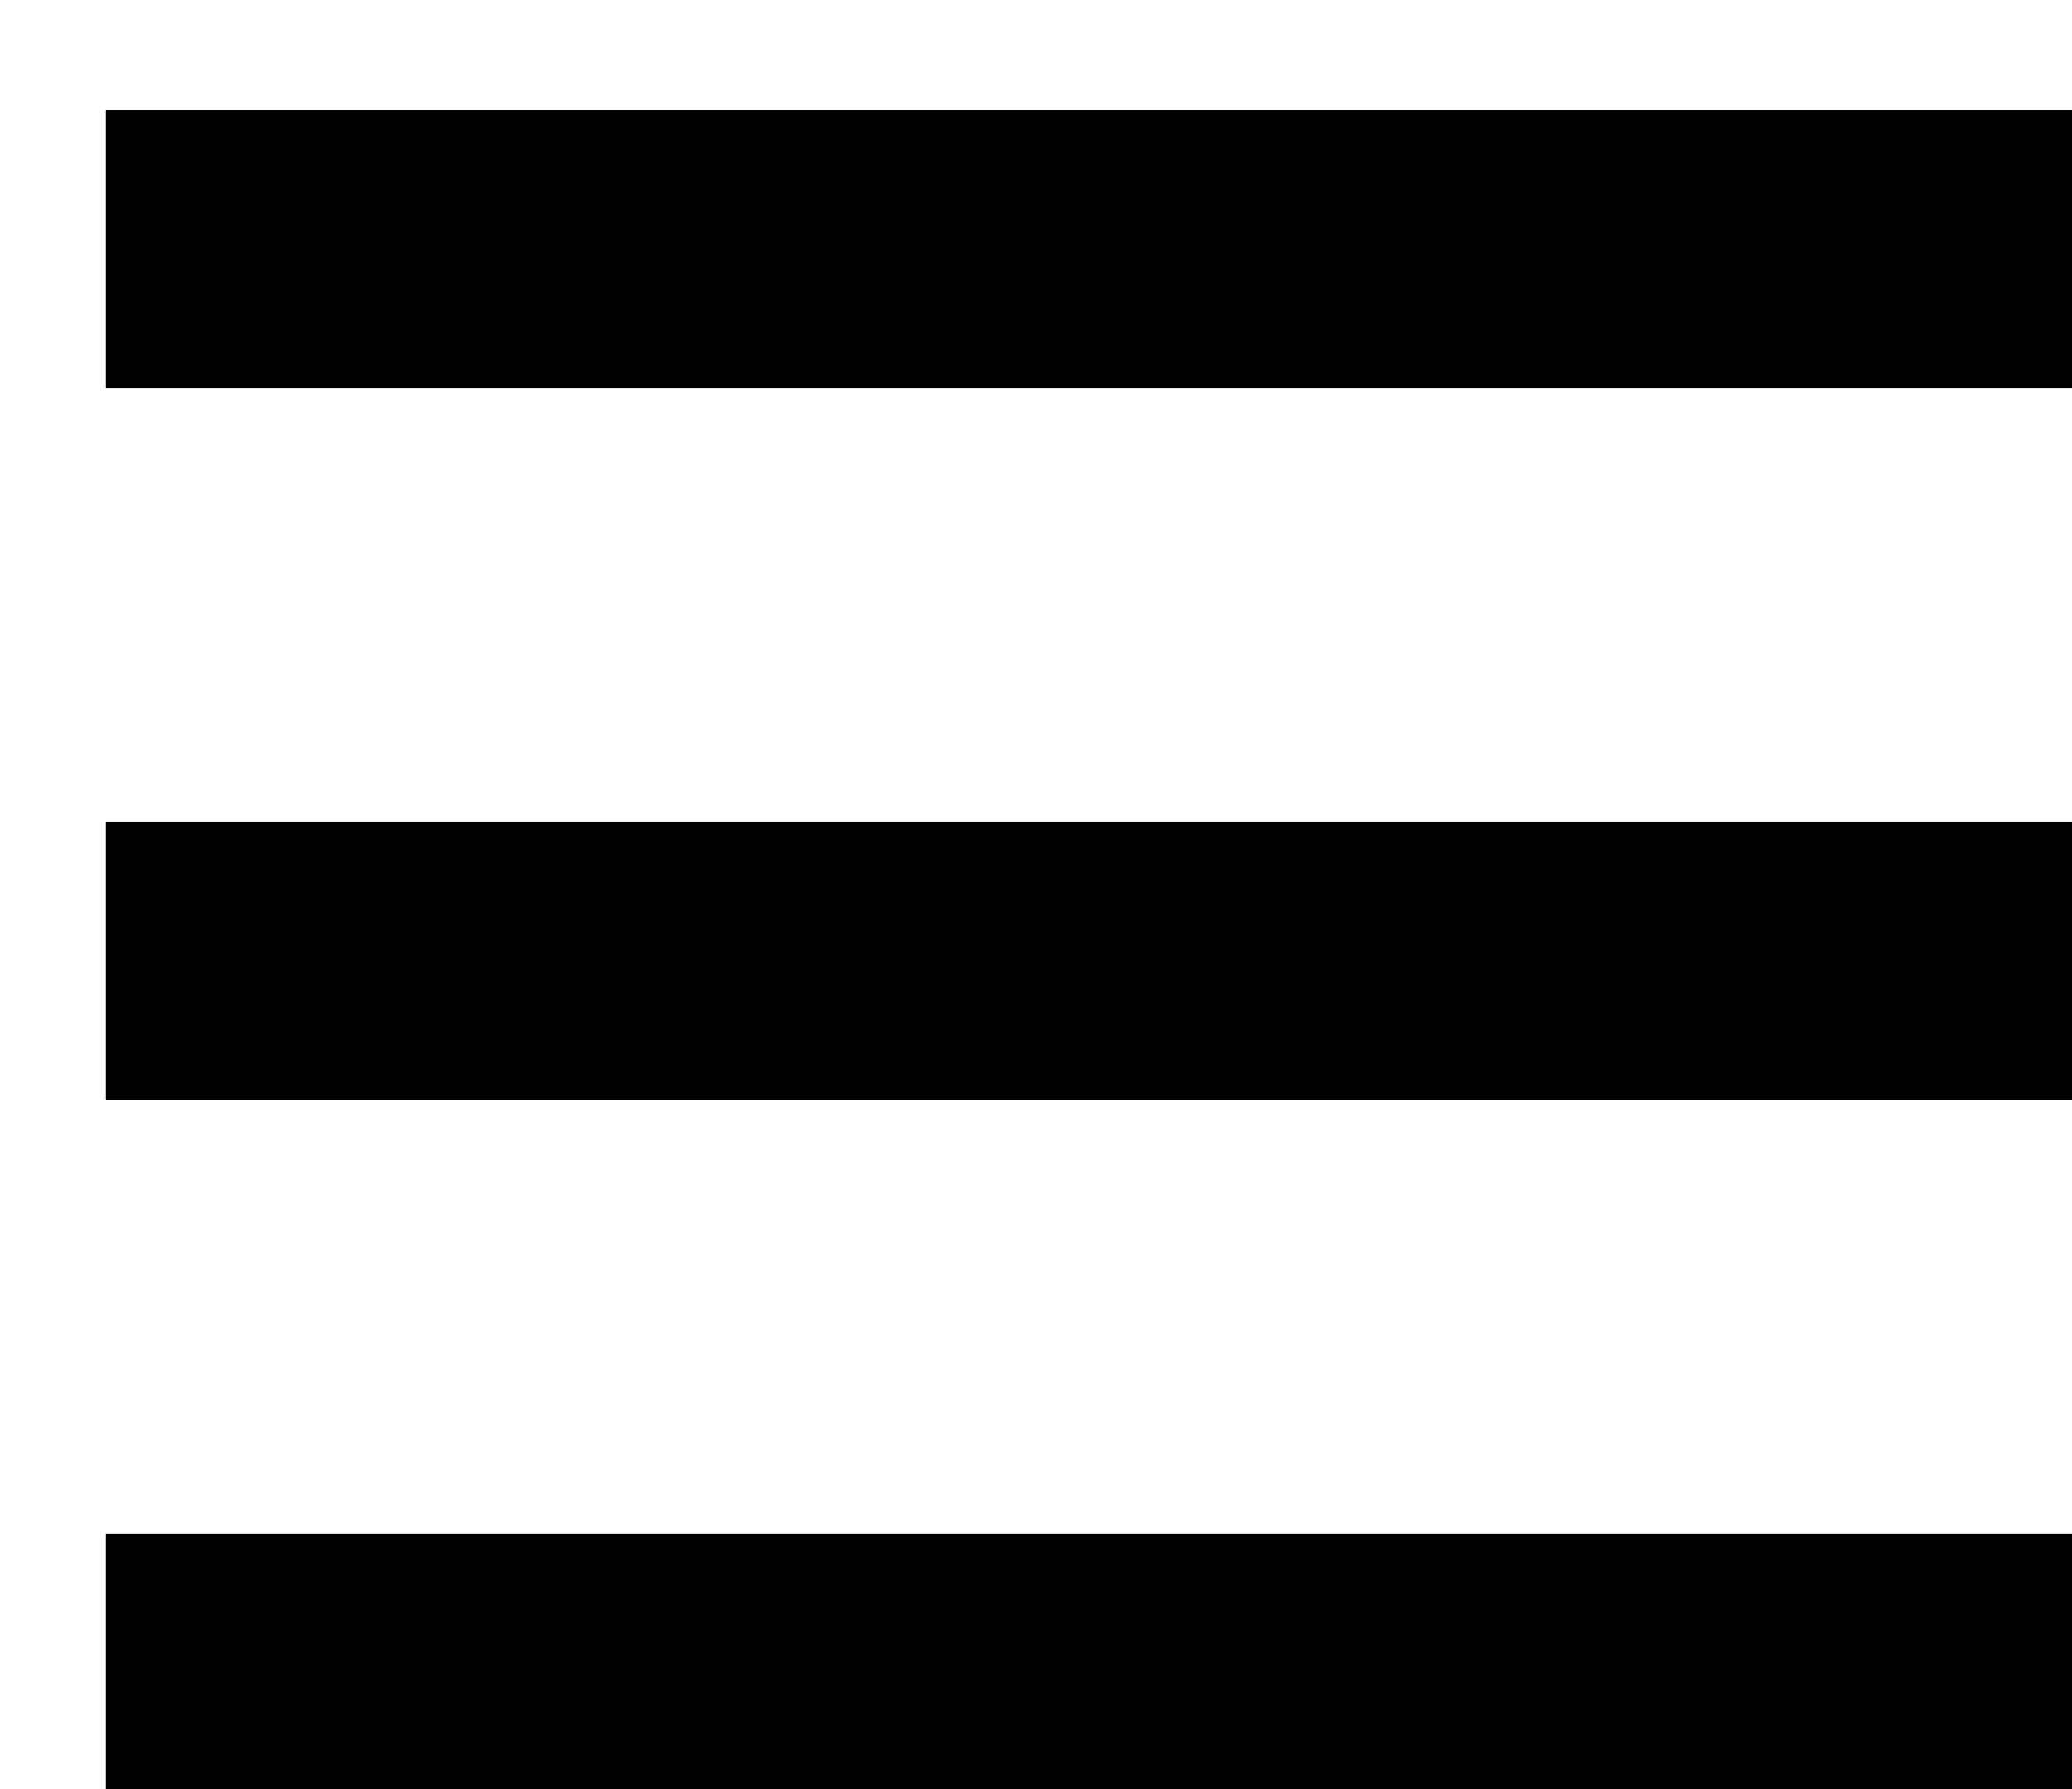 <?xml version="1.0" encoding="utf-8"?>
<!-- Generator: Adobe Illustrator 16.0.4, SVG Export Plug-In . SVG Version: 6.00 Build 0)  -->
<!DOCTYPE svg PUBLIC "-//W3C//DTD SVG 1.1//EN" "http://www.w3.org/Graphics/SVG/1.1/DTD/svg11.dtd">
<svg version="1.1" id="Ebene_1" xmlns="http://www.w3.org/2000/svg" xmlns:xlink="http://www.w3.org/1999/xlink" x="0px" y="0px"
	 width="22.383" height="19.333px" viewBox="0 0 22.383 19.333" enable-background="new 0 0 22.383 19.333" xml:space="preserve">
<g>
	<g>
		<rect x="1.144" y="1.191" fill="#000000" width="22.383" height="3"/>
	</g>
	<g>
		<rect x="1.144" y="8.881" fill="#000000" width="22.383" height="3"/>
	</g>
	<g>
		<rect x="1.144" y="16.571" fill="#000000" width="22.383" height="3"/>
	</g>
</g>
</svg>
